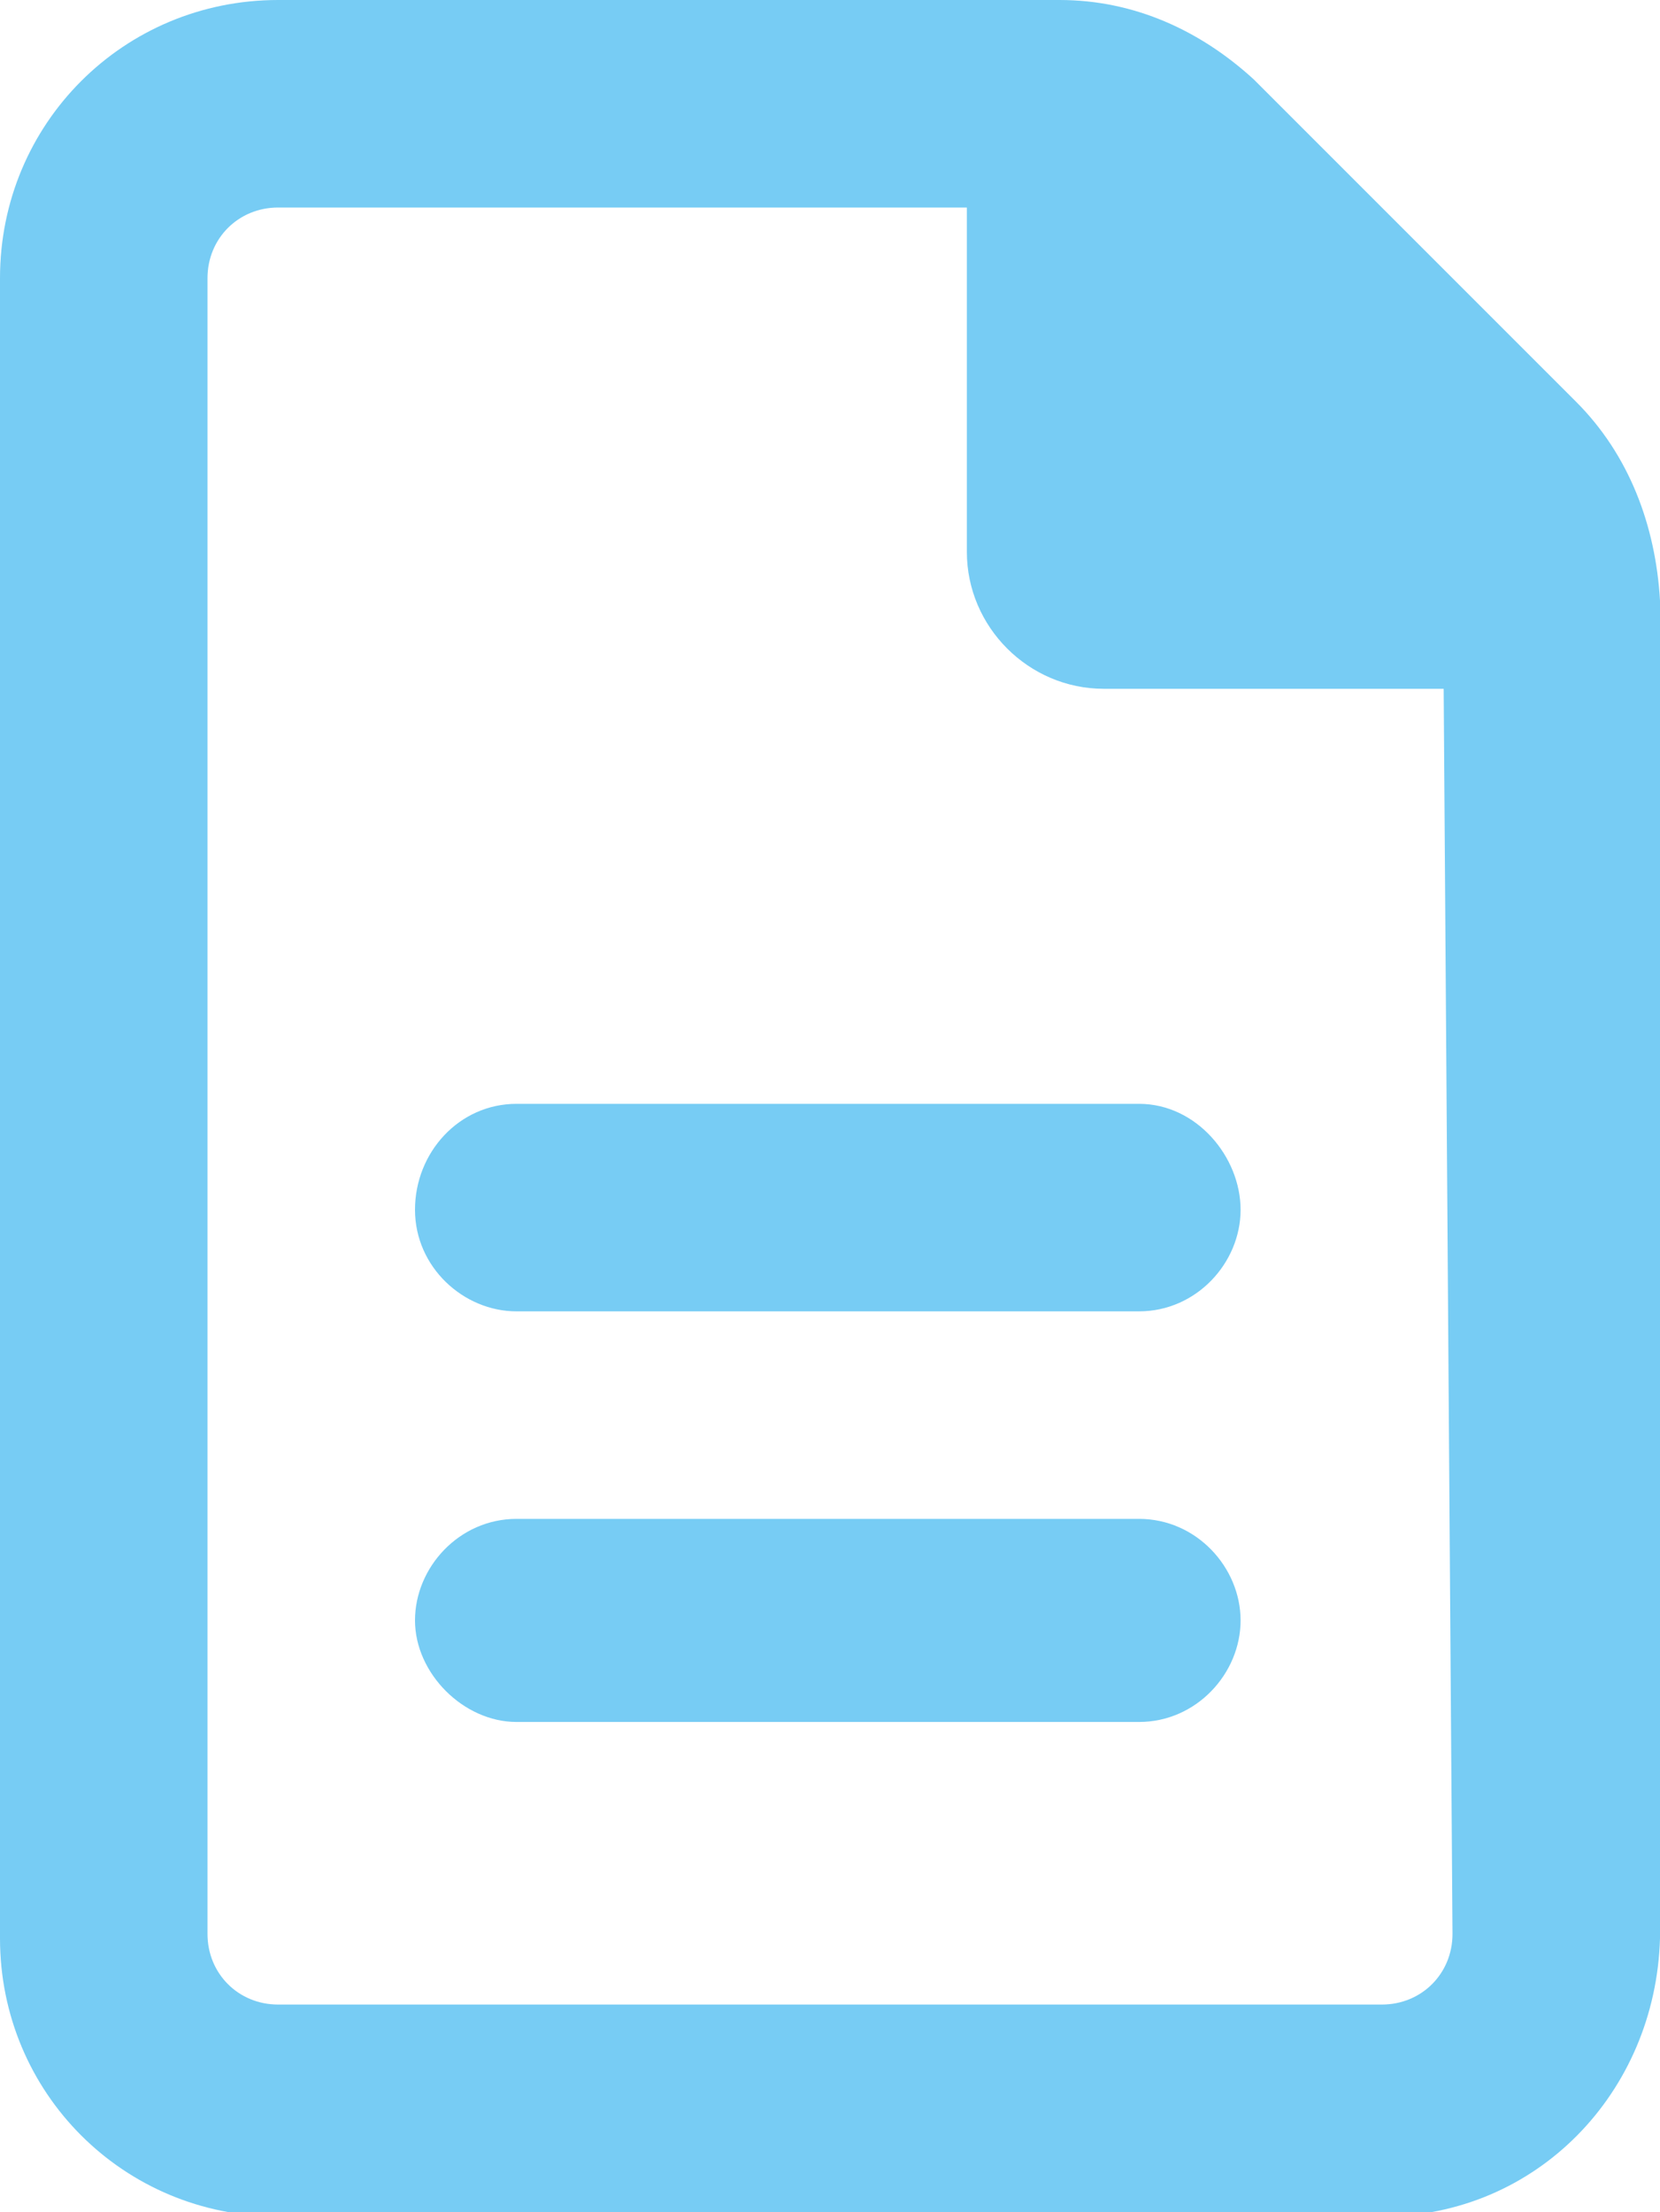 <?xml version="1.0" encoding="UTF-8"?> <svg xmlns="http://www.w3.org/2000/svg" xmlns:xlink="http://www.w3.org/1999/xlink" version="1.1" id="Layer_1" x="0px" y="0px" viewBox="0 0 37.6 50.1" style="enable-background:new 0 0 37.6 50.1;" xml:space="preserve"> <style type="text/css"> .st0{fill:#77CCF4;} </style> <path id="file-lines" class="st0" d="M35.7,9.1l-7.3-7.3C27.2,0.7,25.7,0,24,0H6.3C2.8,0,0,2.8,0,6.3v37.6c0,3.5,2.8,6.3,6.3,6.3h25 c3.5,0,6.2-2.8,6.3-6.3V13.6C37.5,11.9,36.9,10.3,35.7,9.1z M32.9,43.8c0,0.9-0.7,1.6-1.6,1.6h-25c-0.9,0-1.6-0.7-1.6-1.6V6.3 c0-0.9,0.7-1.6,1.6-1.6h15.6v7.8c0,1.7,1.4,3.1,3.1,3.1h7.7L32.9,43.8L32.9,43.8z M9.4,27.4c0,1.3,1.1,2.3,2.3,2.3h14.1 c1.3,0,2.3-1.1,2.3-2.3S27.1,25,25.8,25H11.7C10.4,25,9.4,26.1,9.4,27.4z M25.8,34.4H11.7c-1.3,0-2.3,1.1-2.3,2.3s1.1,2.3,2.3,2.3 h14.1c1.3,0,2.3-1.1,2.3-2.3S27.1,34.4,25.8,34.4z"></path> </svg> 